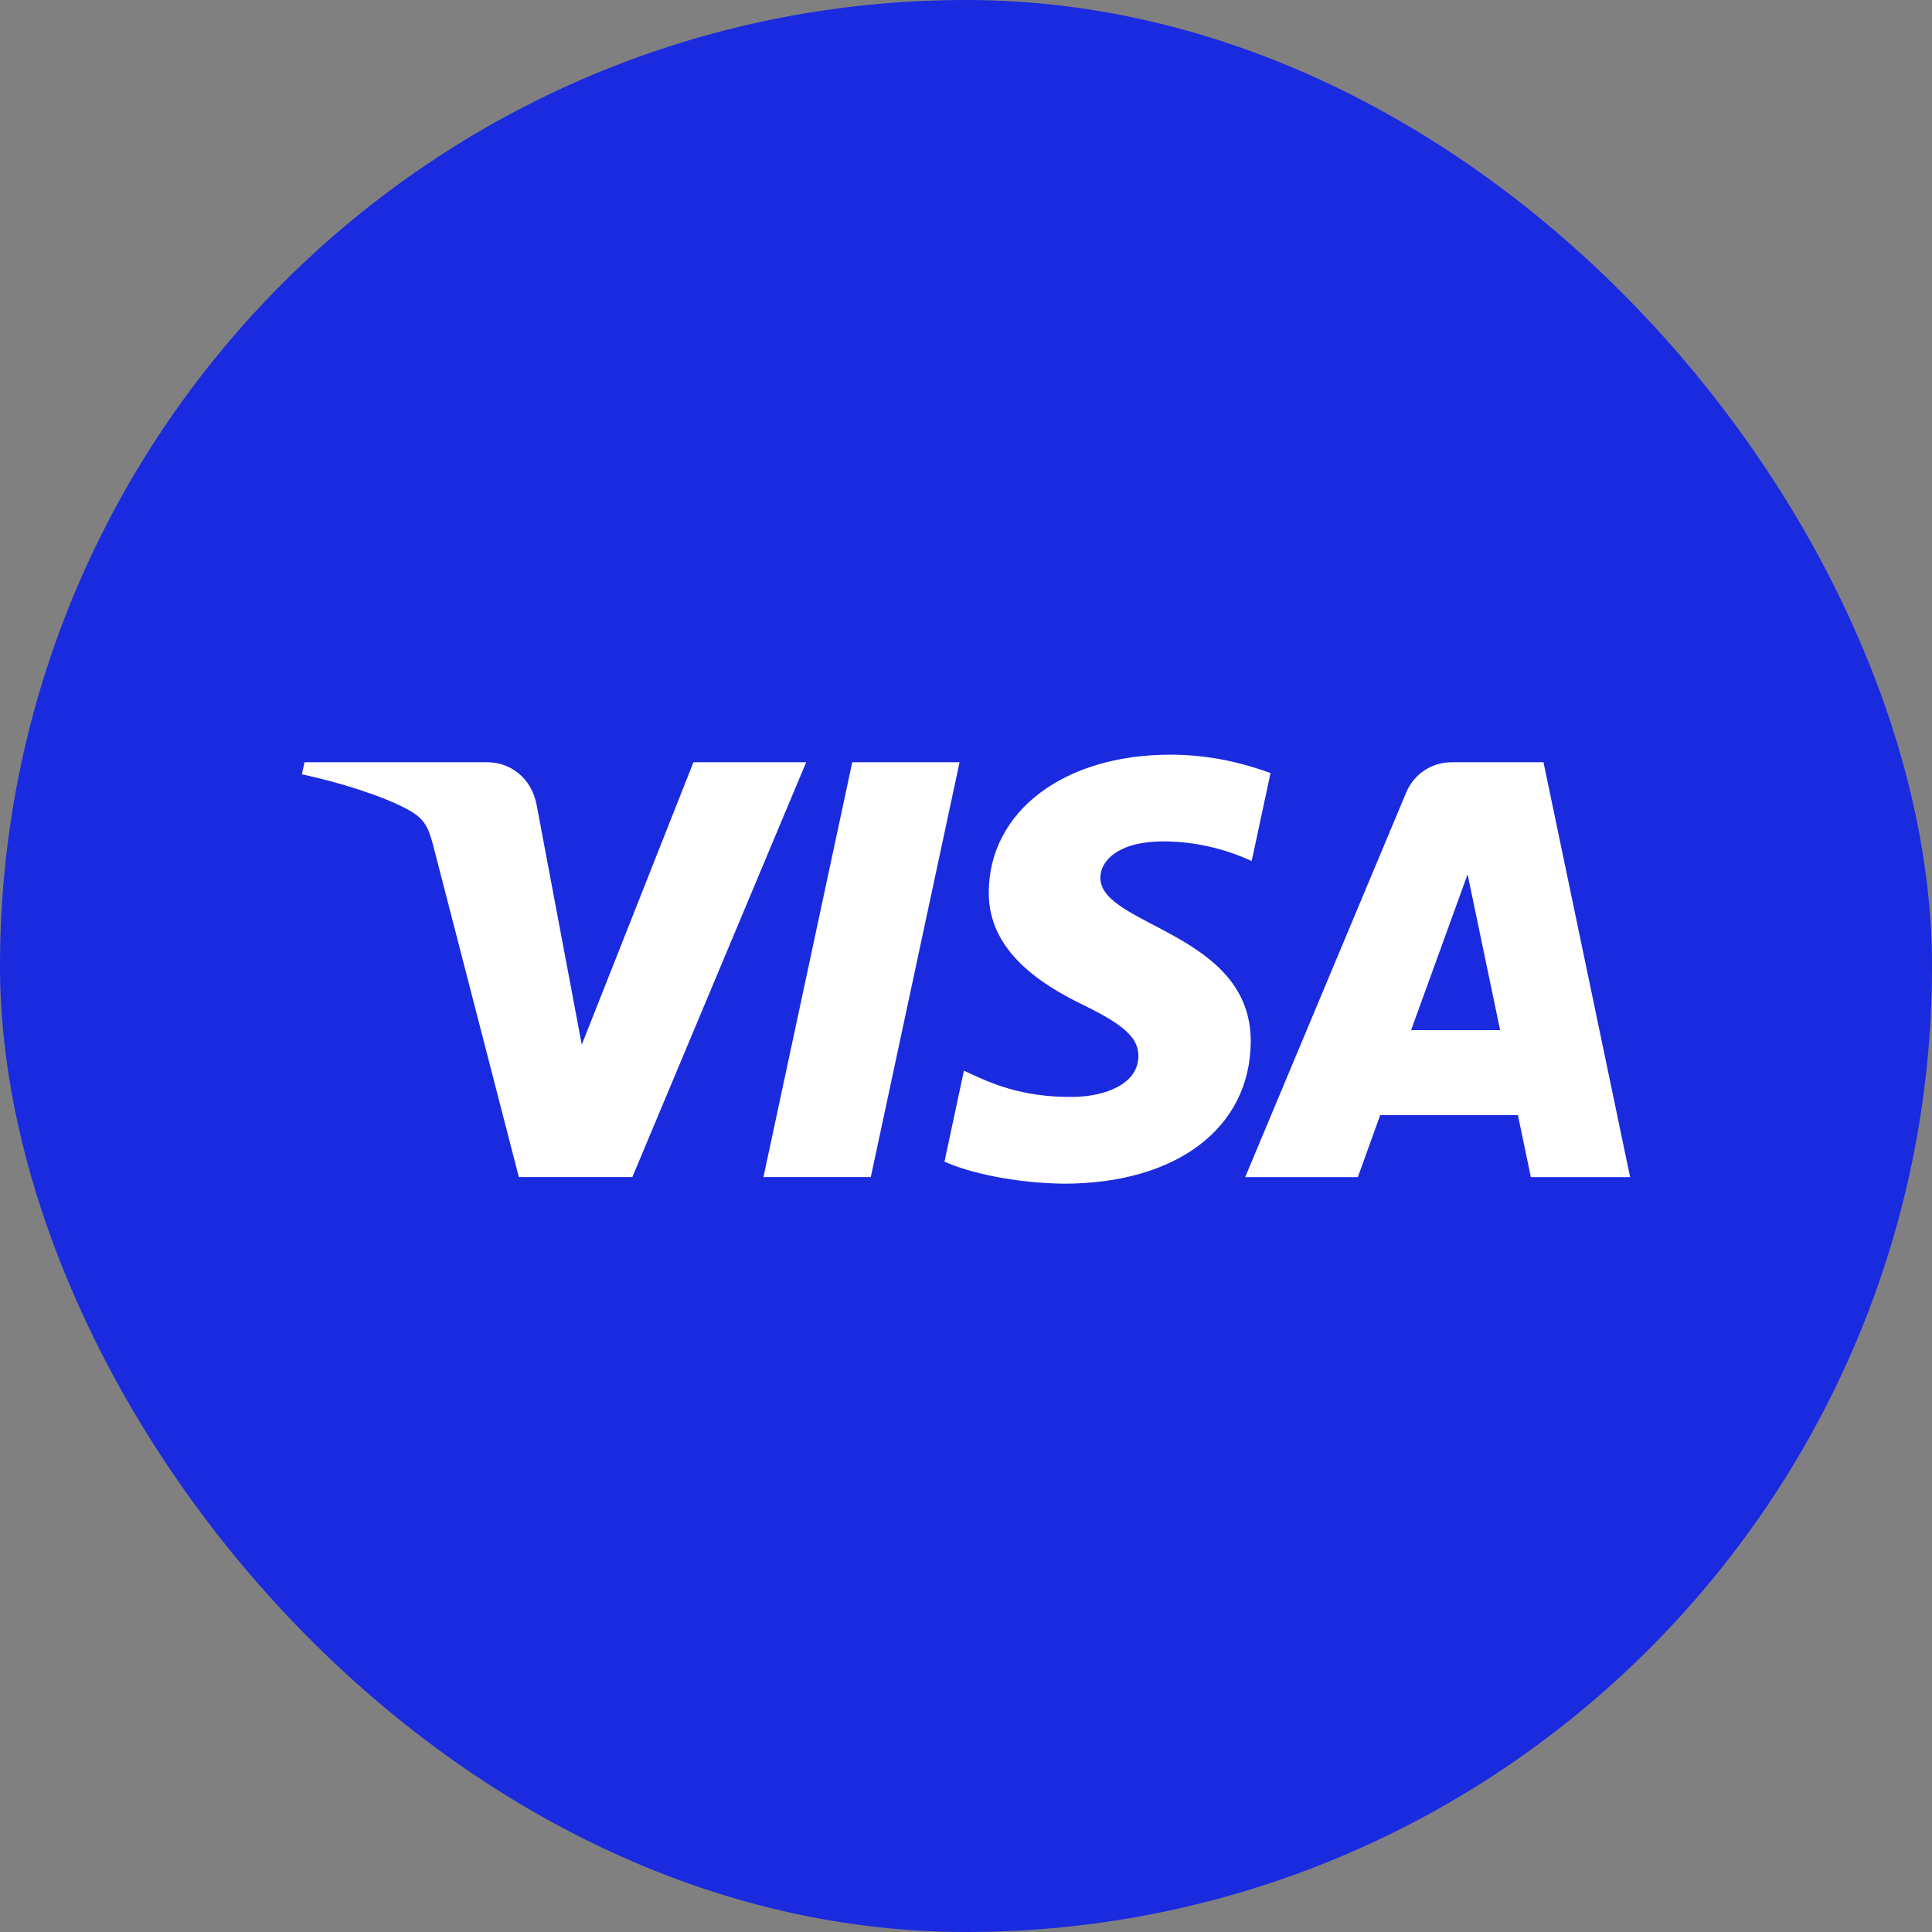 <svg width="64" height="64" viewBox="0 0 64 64" fill="none" xmlns="http://www.w3.org/2000/svg">
<rect x="0" y="0" width="64" height="64" fill="#808080" stroke="none"/>
<rect width="64" height="64" rx="32" fill="#1A2ADF"/>
<path d="M26.706 25.25L20.947 38.993H17.188L14.355 28.026C14.181 27.35 14.032 27.104 13.509 26.817C12.653 26.354 11.244 25.919 10 25.649L10.087 25.25H16.135C16.907 25.25 17.6 25.765 17.774 26.651L19.272 34.606L22.971 25.25L26.706 25.25ZM41.432 34.504C41.448 30.879 36.415 30.682 36.451 29.06C36.461 28.565 36.93 28.041 37.958 27.909C38.468 27.841 39.873 27.791 41.464 28.522L42.088 25.608C41.232 25.298 40.131 25 38.763 25C35.249 25 32.775 26.869 32.754 29.543C32.731 31.521 34.519 32.624 35.868 33.283C37.253 33.957 37.716 34.387 37.711 34.992C37.702 35.914 36.606 36.317 35.584 36.336C33.796 36.363 32.759 35.852 31.931 35.467L31.287 38.48C32.116 38.861 33.652 39.191 35.242 39.211C38.977 39.211 41.42 37.362 41.432 34.504ZM50.711 38.994H54L51.13 25.25H48.094C47.412 25.25 46.836 25.648 46.58 26.257L41.248 38.994H44.98L45.721 36.941H50.283L50.711 38.994ZM46.744 34.124L48.616 28.964L49.693 34.124H46.744ZM31.787 25.25L28.846 38.993H25.29L28.232 25.25H31.787Z" fill="white"/>
</svg>
